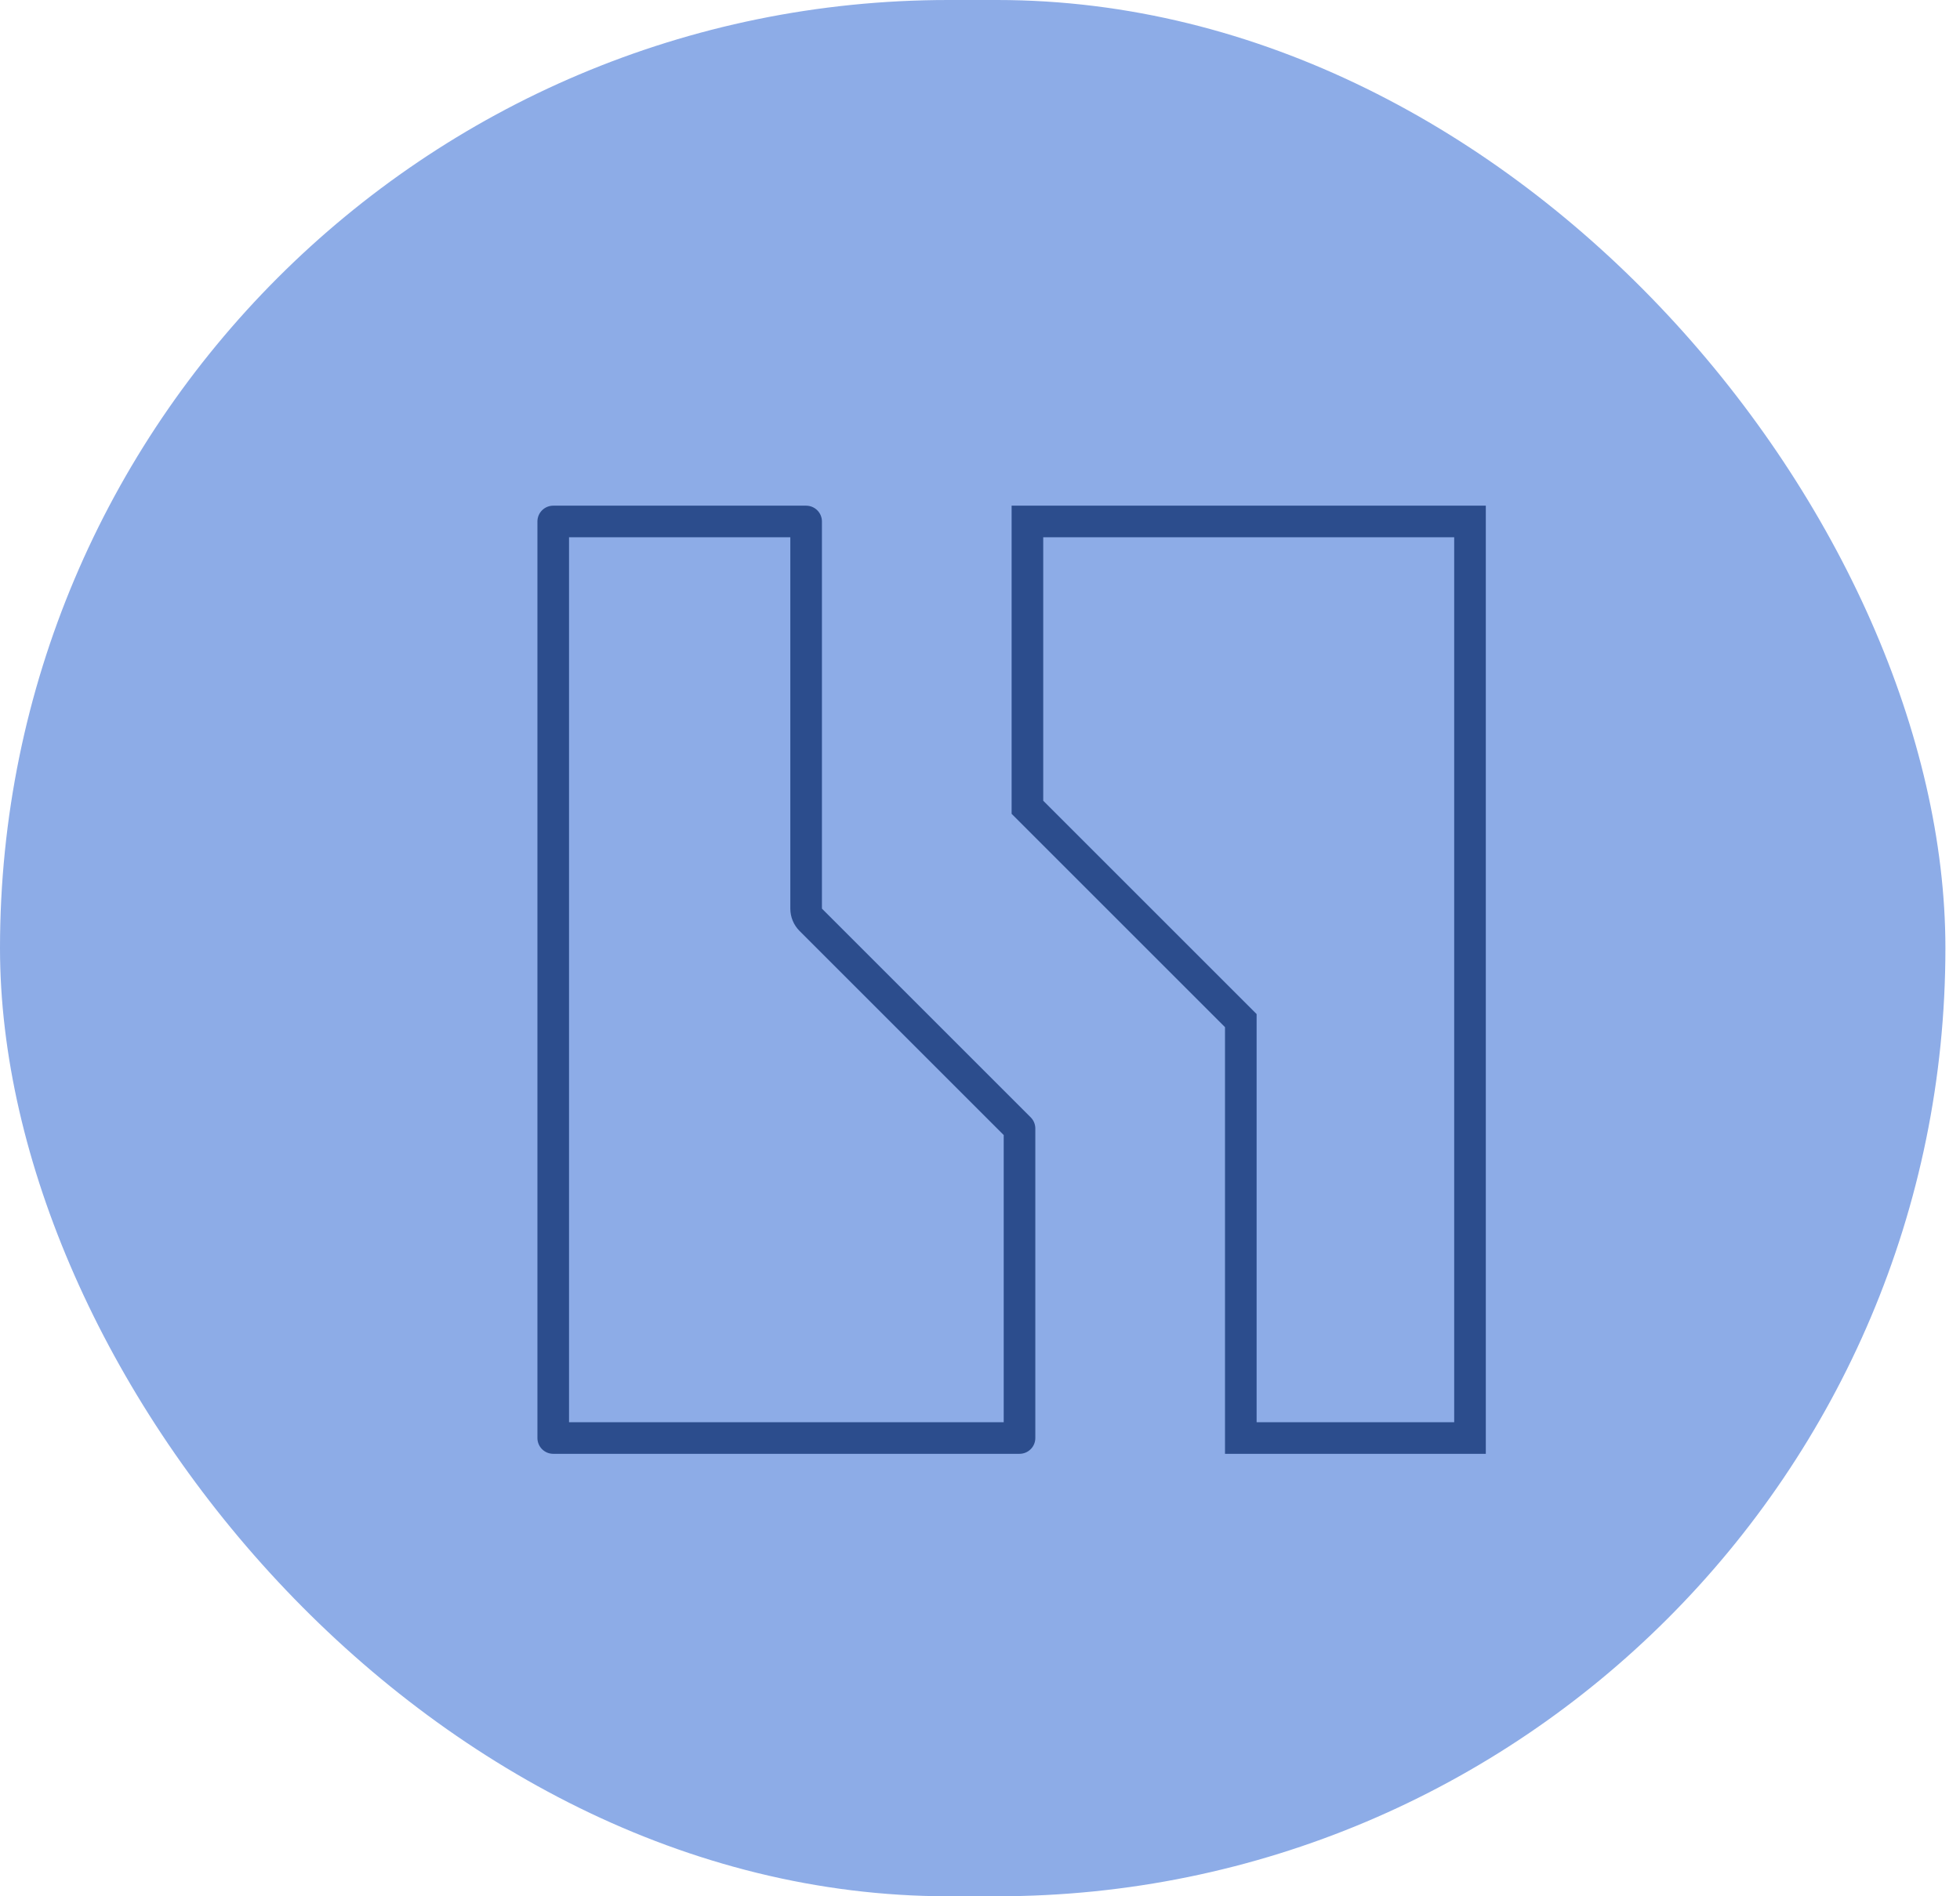 <?xml version="1.0" encoding="UTF-8"?> <svg xmlns="http://www.w3.org/2000/svg" width="124" height="120" viewBox="0 0 124 120" fill="none"><rect width="123.077" height="120" rx="60" fill="#8DACE7"></rect><g filter="url(#filter0_d_9_120)"><path d="M76.5 63V62.586L76.207 62.293L63 49.086V31H91V89H76.5V63Z" stroke="#2C4D8D" stroke-width="2"></path><path d="M49 55.5C49 55.765 49.105 56.02 49.293 56.207L62.5 69.414V89H33V31H49V55.5Z" stroke="#2C4D8D" stroke-width="2" stroke-linecap="round" stroke-linejoin="round"></path></g><defs><filter id="filter0_d_9_120" x="30" y="28" width="68" height="68" filterUnits="userSpaceOnUse" color-interpolation-filters="sRGB"><feFlood flood-opacity="0" result="BackgroundImageFix"></feFlood><feColorMatrix in="SourceAlpha" type="matrix" values="0 0 0 0 0 0 0 0 0 0 0 0 0 0 0 0 0 0 127 0" result="hardAlpha"></feColorMatrix><feOffset dx="2" dy="2"></feOffset><feGaussianBlur stdDeviation="2"></feGaussianBlur><feComposite in2="hardAlpha" operator="out"></feComposite><feColorMatrix type="matrix" values="0 0 0 0 0.173 0 0 0 0 0.303 0 0 0 0 0.554 0 0 0 0.4 0"></feColorMatrix><feBlend mode="normal" in2="BackgroundImageFix" result="effect1_dropShadow_9_120"></feBlend><feBlend mode="normal" in="SourceGraphic" in2="effect1_dropShadow_9_120" result="shape"></feBlend></filter></defs></svg> 